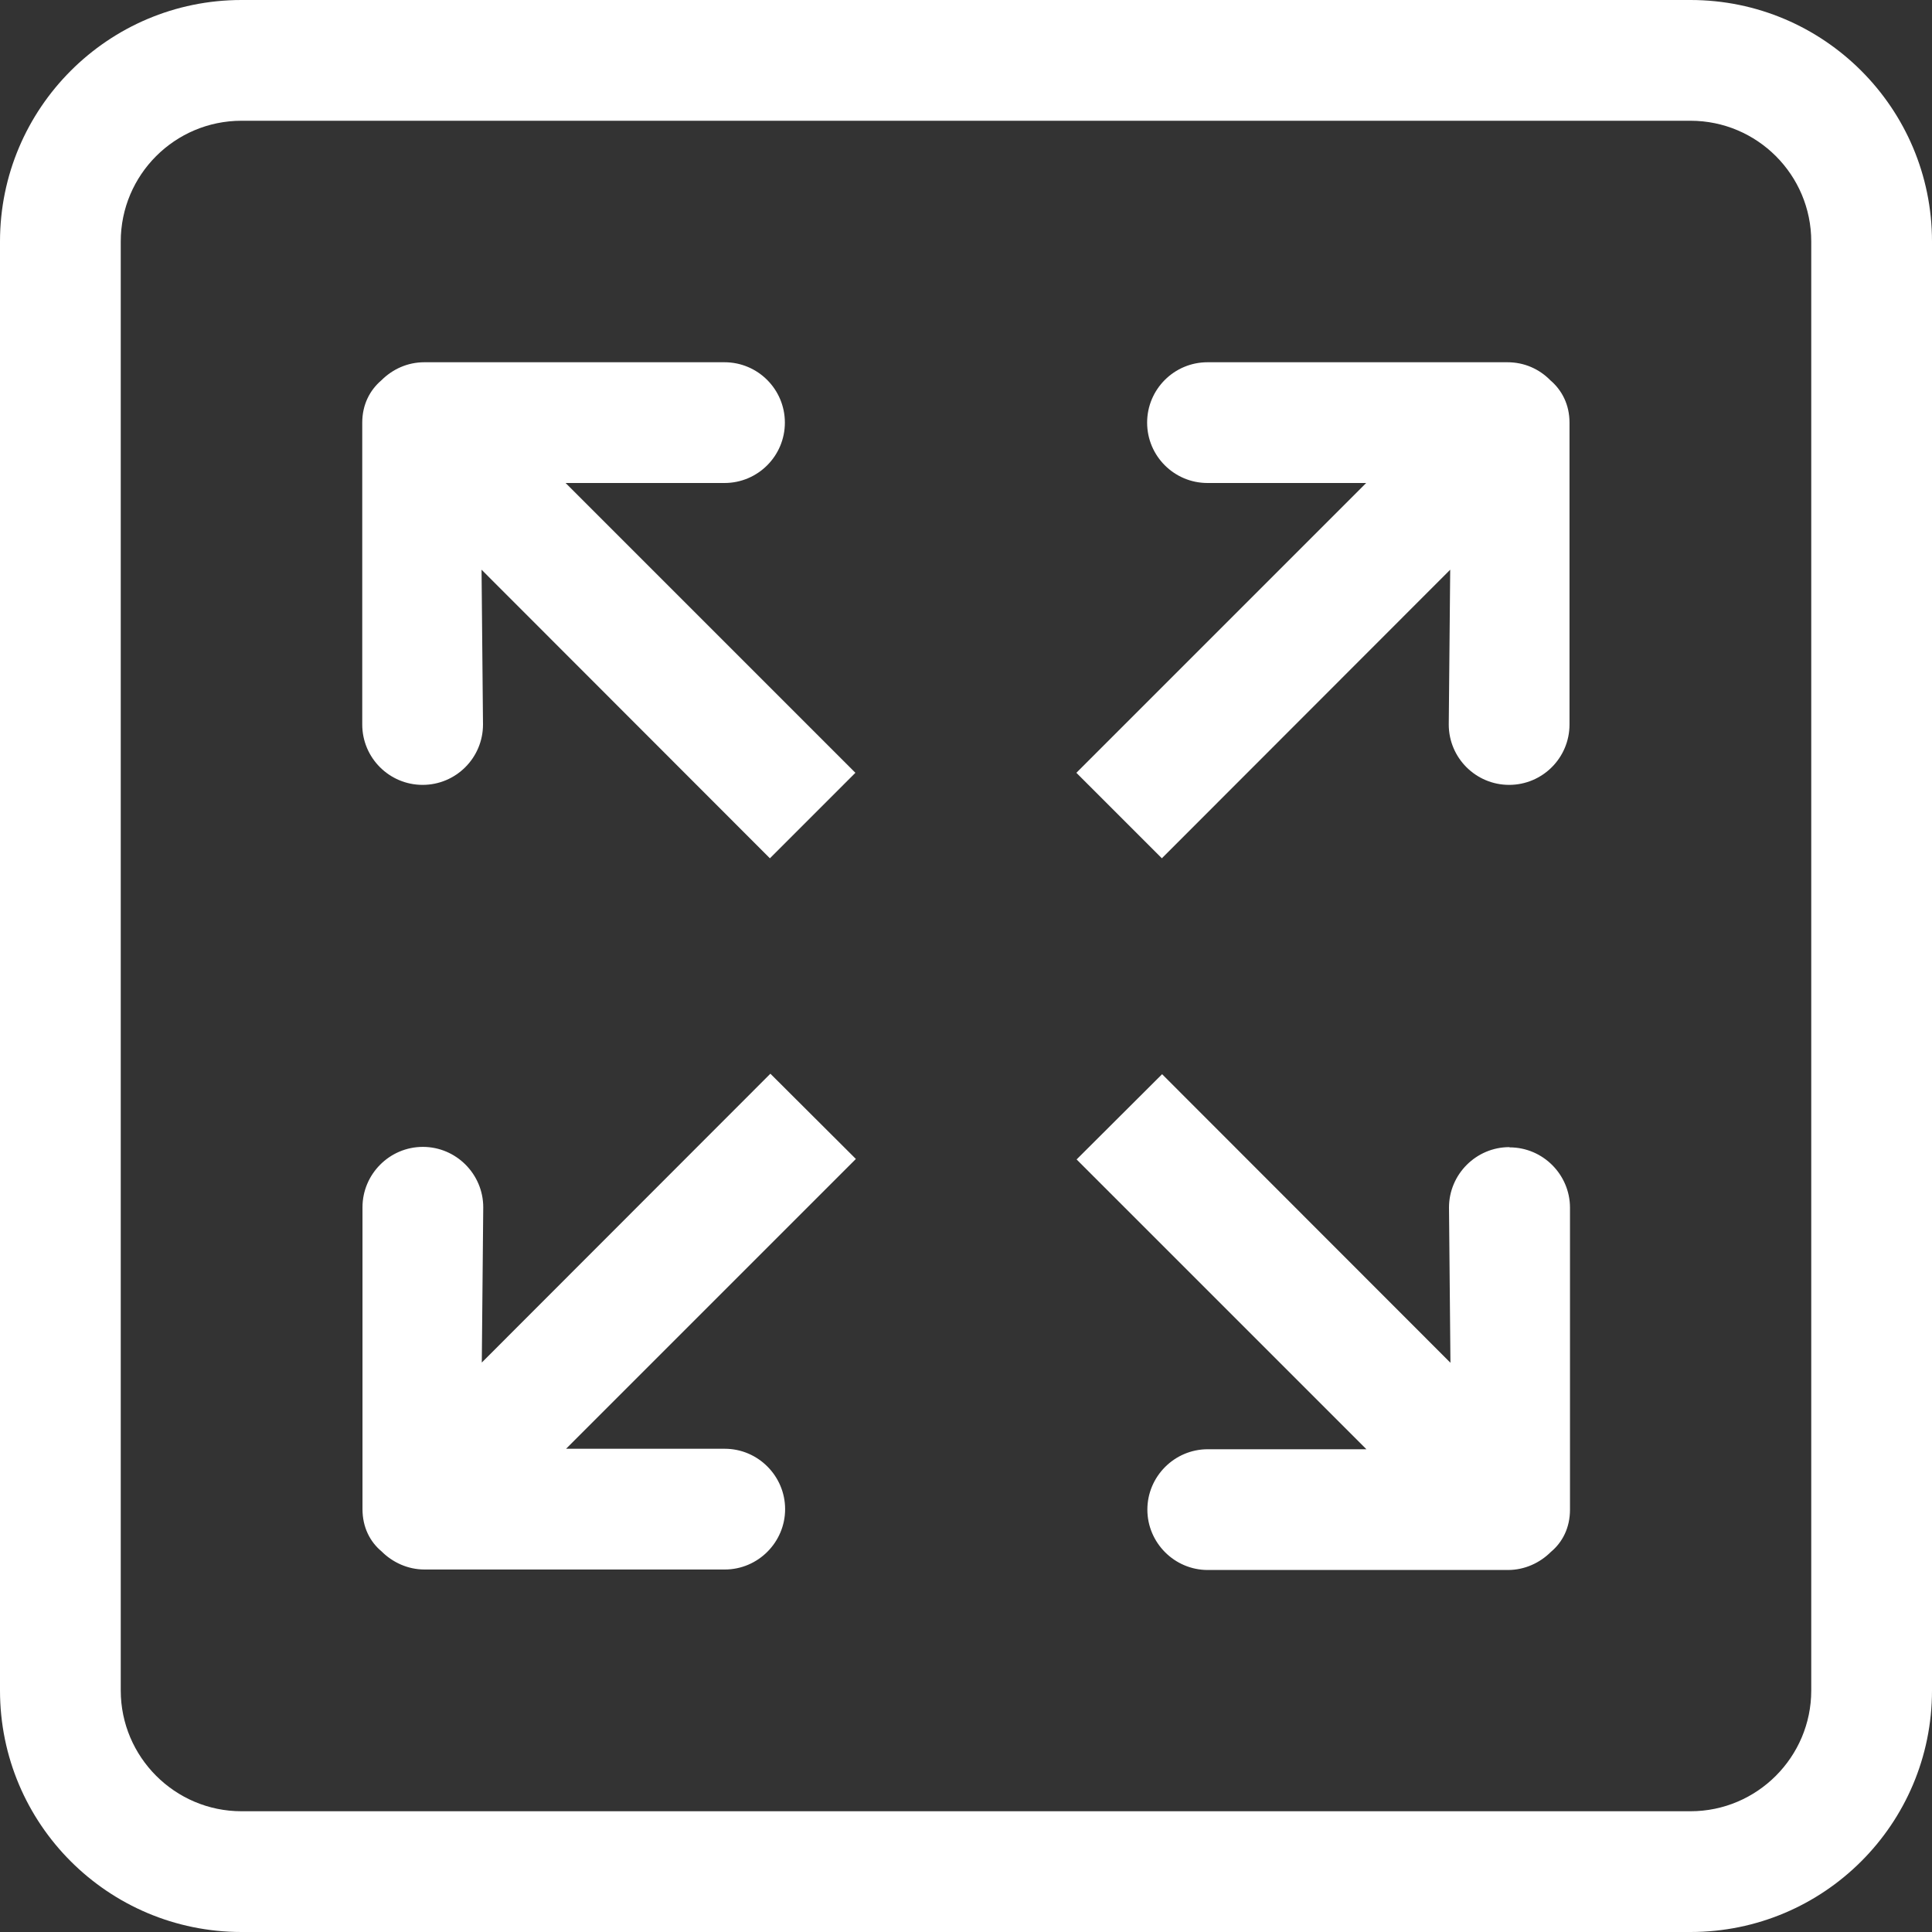 <?xml version="1.0" encoding="UTF-8"?>
<svg id="Layer_1" xmlns="http://www.w3.org/2000/svg" xmlns:xlink="http://www.w3.org/1999/xlink" xmlns:sketch="http://www.bohemiancoding.com/sketch/ns" version="1.1" viewBox="0 0 800 800">
  <rect x="0" y="0" width="800" height="800" fill="#333333" stroke="none"/>
  <!-- Generator: Adobe Illustrator 29.2.1, SVG Export Plug-In . SVG Version: 2.1.0 Build 116)  -->
  <defs>
    <style>
      .st0 {
        fill: #fff;
        fill-rule: evenodd;
      }
    </style>
  </defs>
  <g id="Page-1" sketch:type="MSPage">
    <g id="Icon-Set" sketch:type="MSLayerGroup">
      <path id="zoom" class="st0" d="M624.3,150h-124.3c-13.8,0-25,11.2-25,25s11.2,25,25,25h65.7l-120,120,35.4,35.4,119.4-119.5-.6,64.1c0,13.8,11.2,25,25,25s25-11.2,25-25v-125c0-7.4-3.1-13.4-7.9-17.5-4.6-4.7-10.8-7.5-17.8-7.5h0ZM750,700c0,27.5-22.4,50-50,50H100c-27.6,0-50-22.5-50-50V100c0-27.6,22.4-50,50-50h600c27.6,0,50,22.4,50,50v600h0ZM700,0H100C44.8,0,0,44.8,0,100v600c0,55.3,44.8,100,100,100h600c55.2,0,100-44.7,100-100V100c0-55.2-44.8-100-100-100h0ZM318.9,444.7l-119.4,119.5.6-64.3c0-13.7-11.2-25-25-25s-25,11.3-25,25v125c0,7.5,3.1,13.5,7.9,17.5,4.5,4.5,10.8,7.5,17.8,7.5h124.3c13.8,0,25-11.3,25-25s-11.2-25-25-25h-65.7l120-120-35.4-35.3h0ZM625,475c-13.8,0-25,11.3-25,25l.6,64.3-119.4-119.5-35.4,35.3,120,120h-65.7c-13.8,0-25,11.3-25,25s11.2,25,25,25h124.3c7,0,13.3-3,17.8-7.5,4.8-4,7.9-10,7.9-17.5v-125c0-13.7-11.2-25-25-25h0ZM300,200c13.8,0,25-11.2,25-25s-11.2-25-25-25h-124.3c-7,0-13.2,2.9-17.8,7.5-4.8,4.1-7.9,10.1-7.9,17.5v125c0,13.8,11.2,25,25,25s25-11.2,25-25l-.6-64.1,119.4,119.5,35.4-35.4-120-120h65.7Z" sketch:type="MSShapeGroup"/>
    </g>
  </g>
</svg>